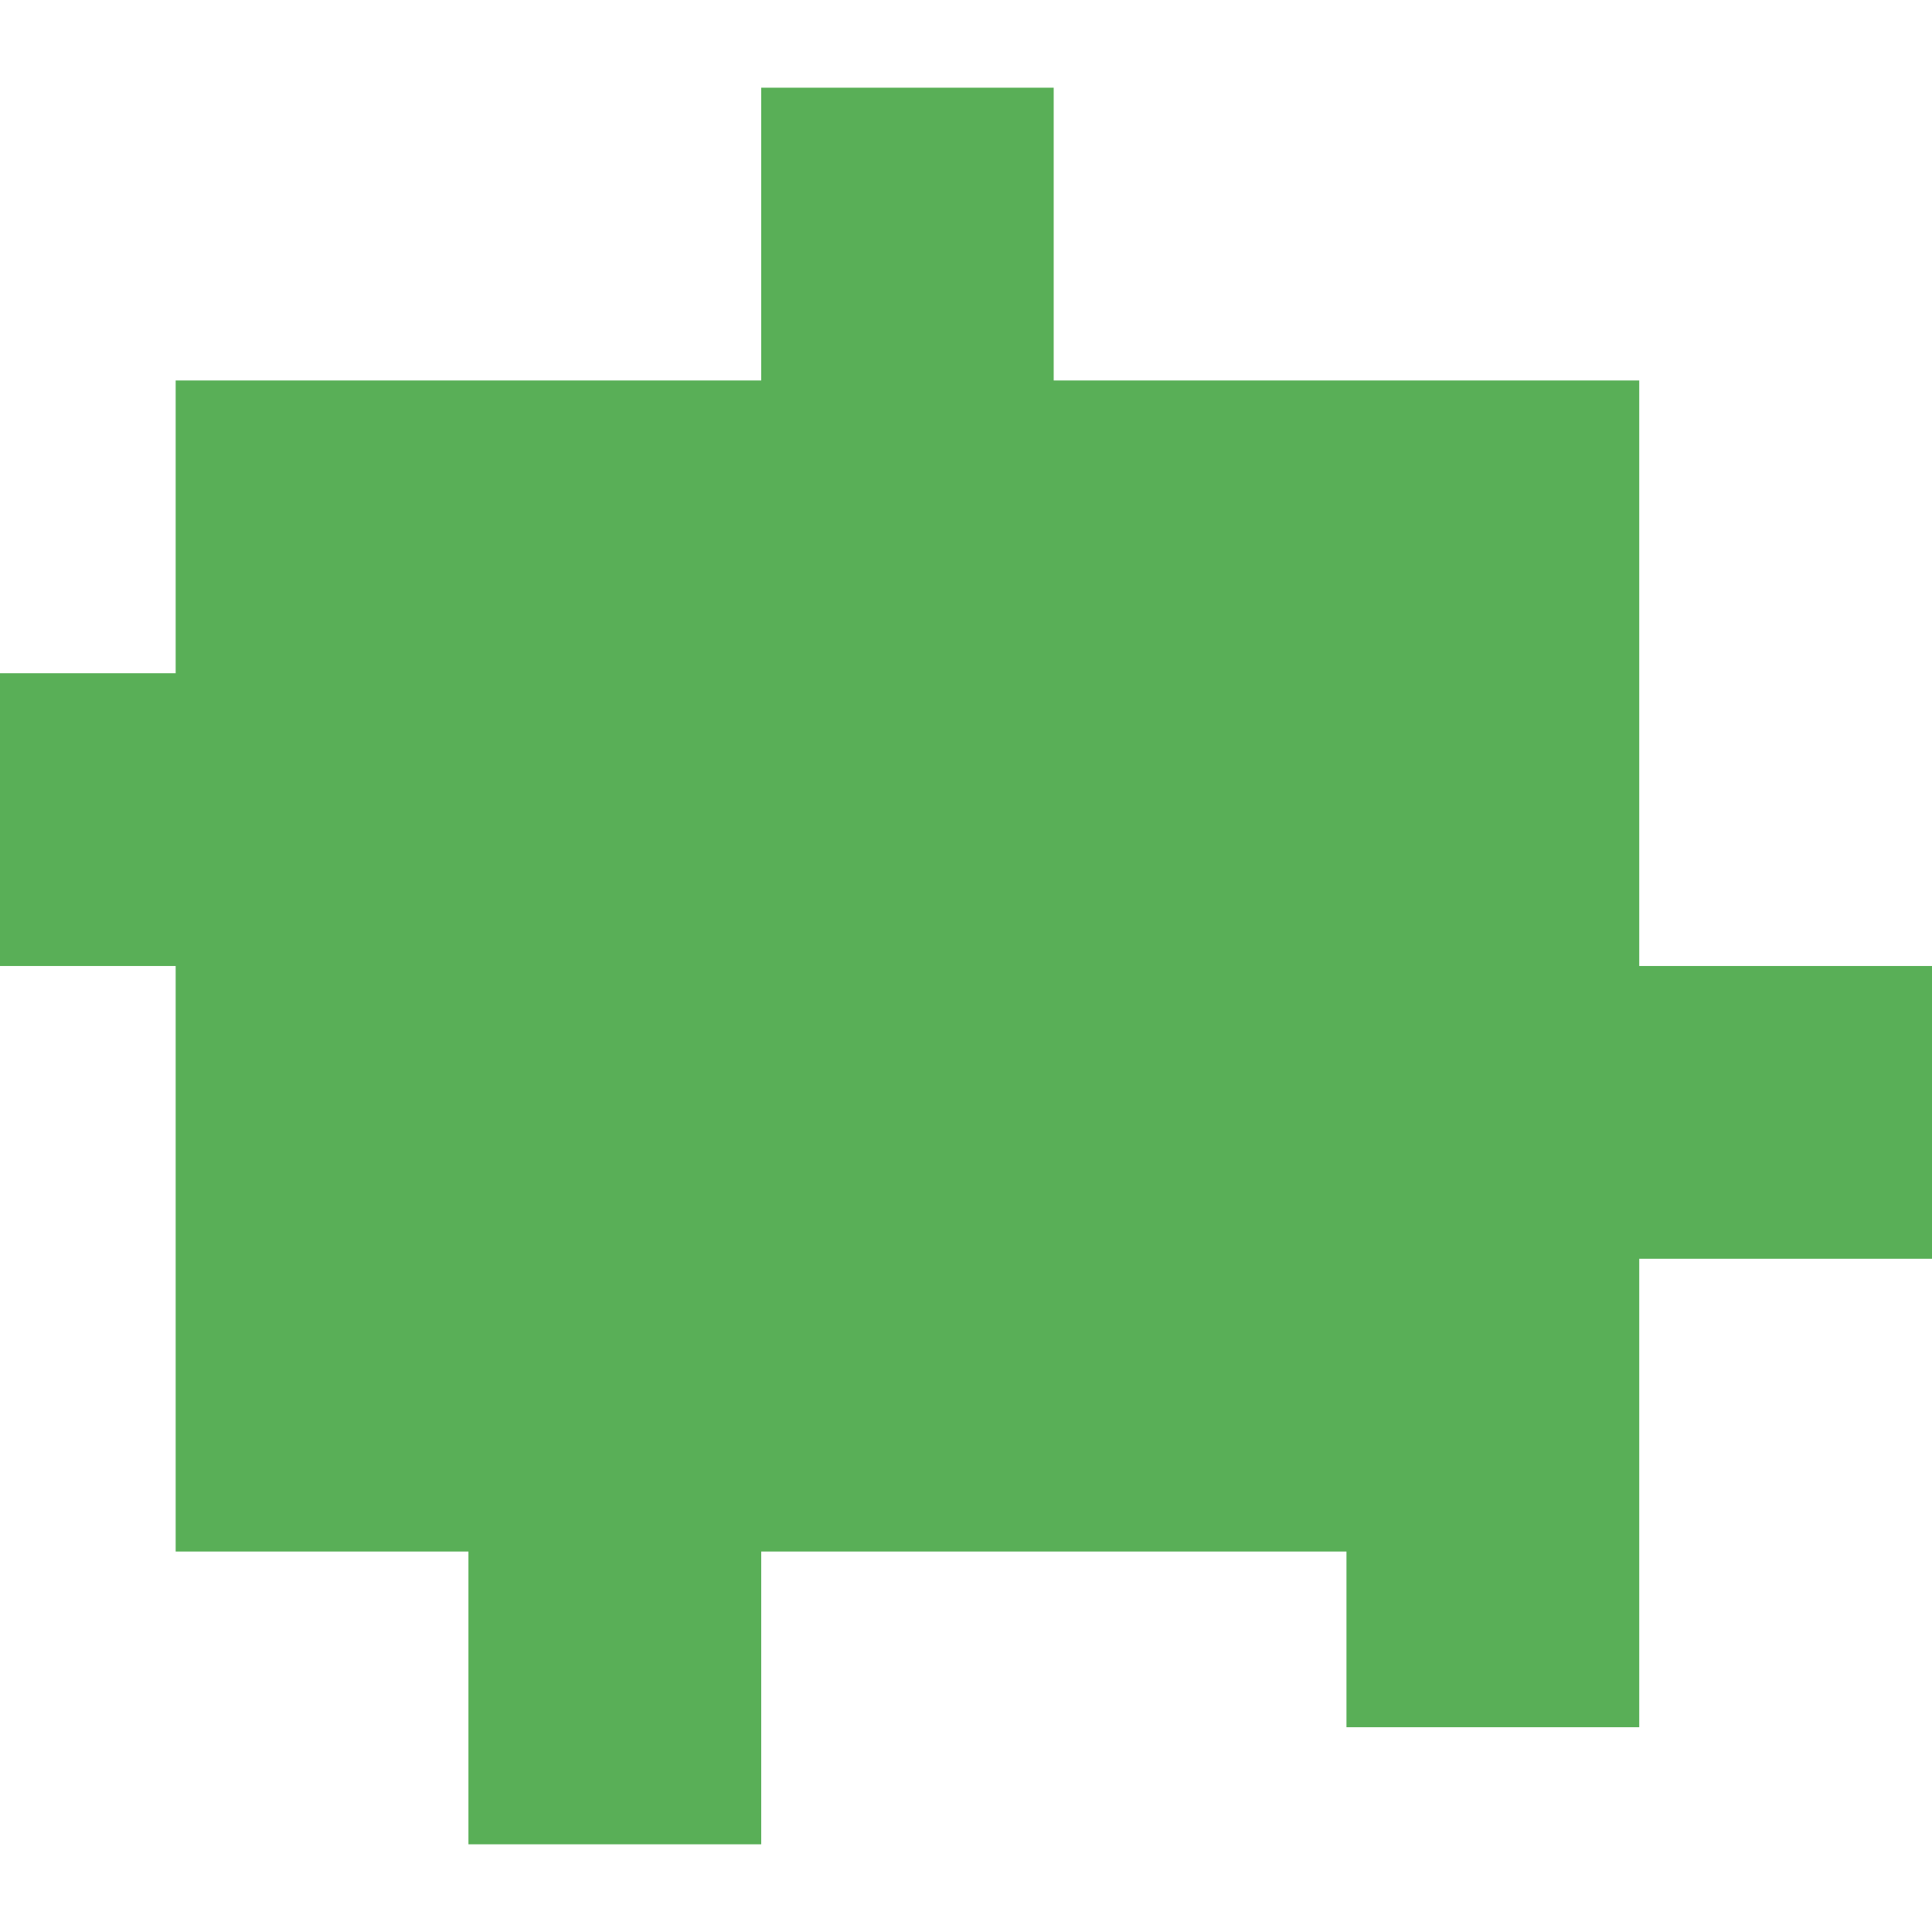 <?xml version="1.0" encoding="utf-8"?>
<!-- Generator: Adobe Illustrator 23.0.6, SVG Export Plug-In . SVG Version: 6.00 Build 0)  -->
<svg version="1.1" id="Logo_final" xmlns="http://www.w3.org/2000/svg" xmlns:xlink="http://www.w3.org/1999/xlink" x="0px" y="0px"
	 viewBox="0 0 683 683" style="enable-background:new 0 0 683 683;" xml:space="preserve">
<style type="text/css">
	.st0{fill:#59AF57;}
</style>
<g id="LWPOLYLINE_17_">
	<g id="XMLID_5_">
		<g>
			<polygon class="st0" points="683,341.5 683,445 579.5,445 579.5,548.5 579.5,610.6 476,610.6 476,548.5 269.1,548.5 269.1,652 
				165.6,652 165.6,548.5 62.1,548.5 62.1,341.5 0,341.5 0,238 62.1,238 62.1,134.5 269.1,134.5 269.1,31 372.5,31 372.5,134.5 
				476,134.5 579.5,134.5 579.5,341.5 			"/>
		</g>
	</g>
</g>
</svg>
